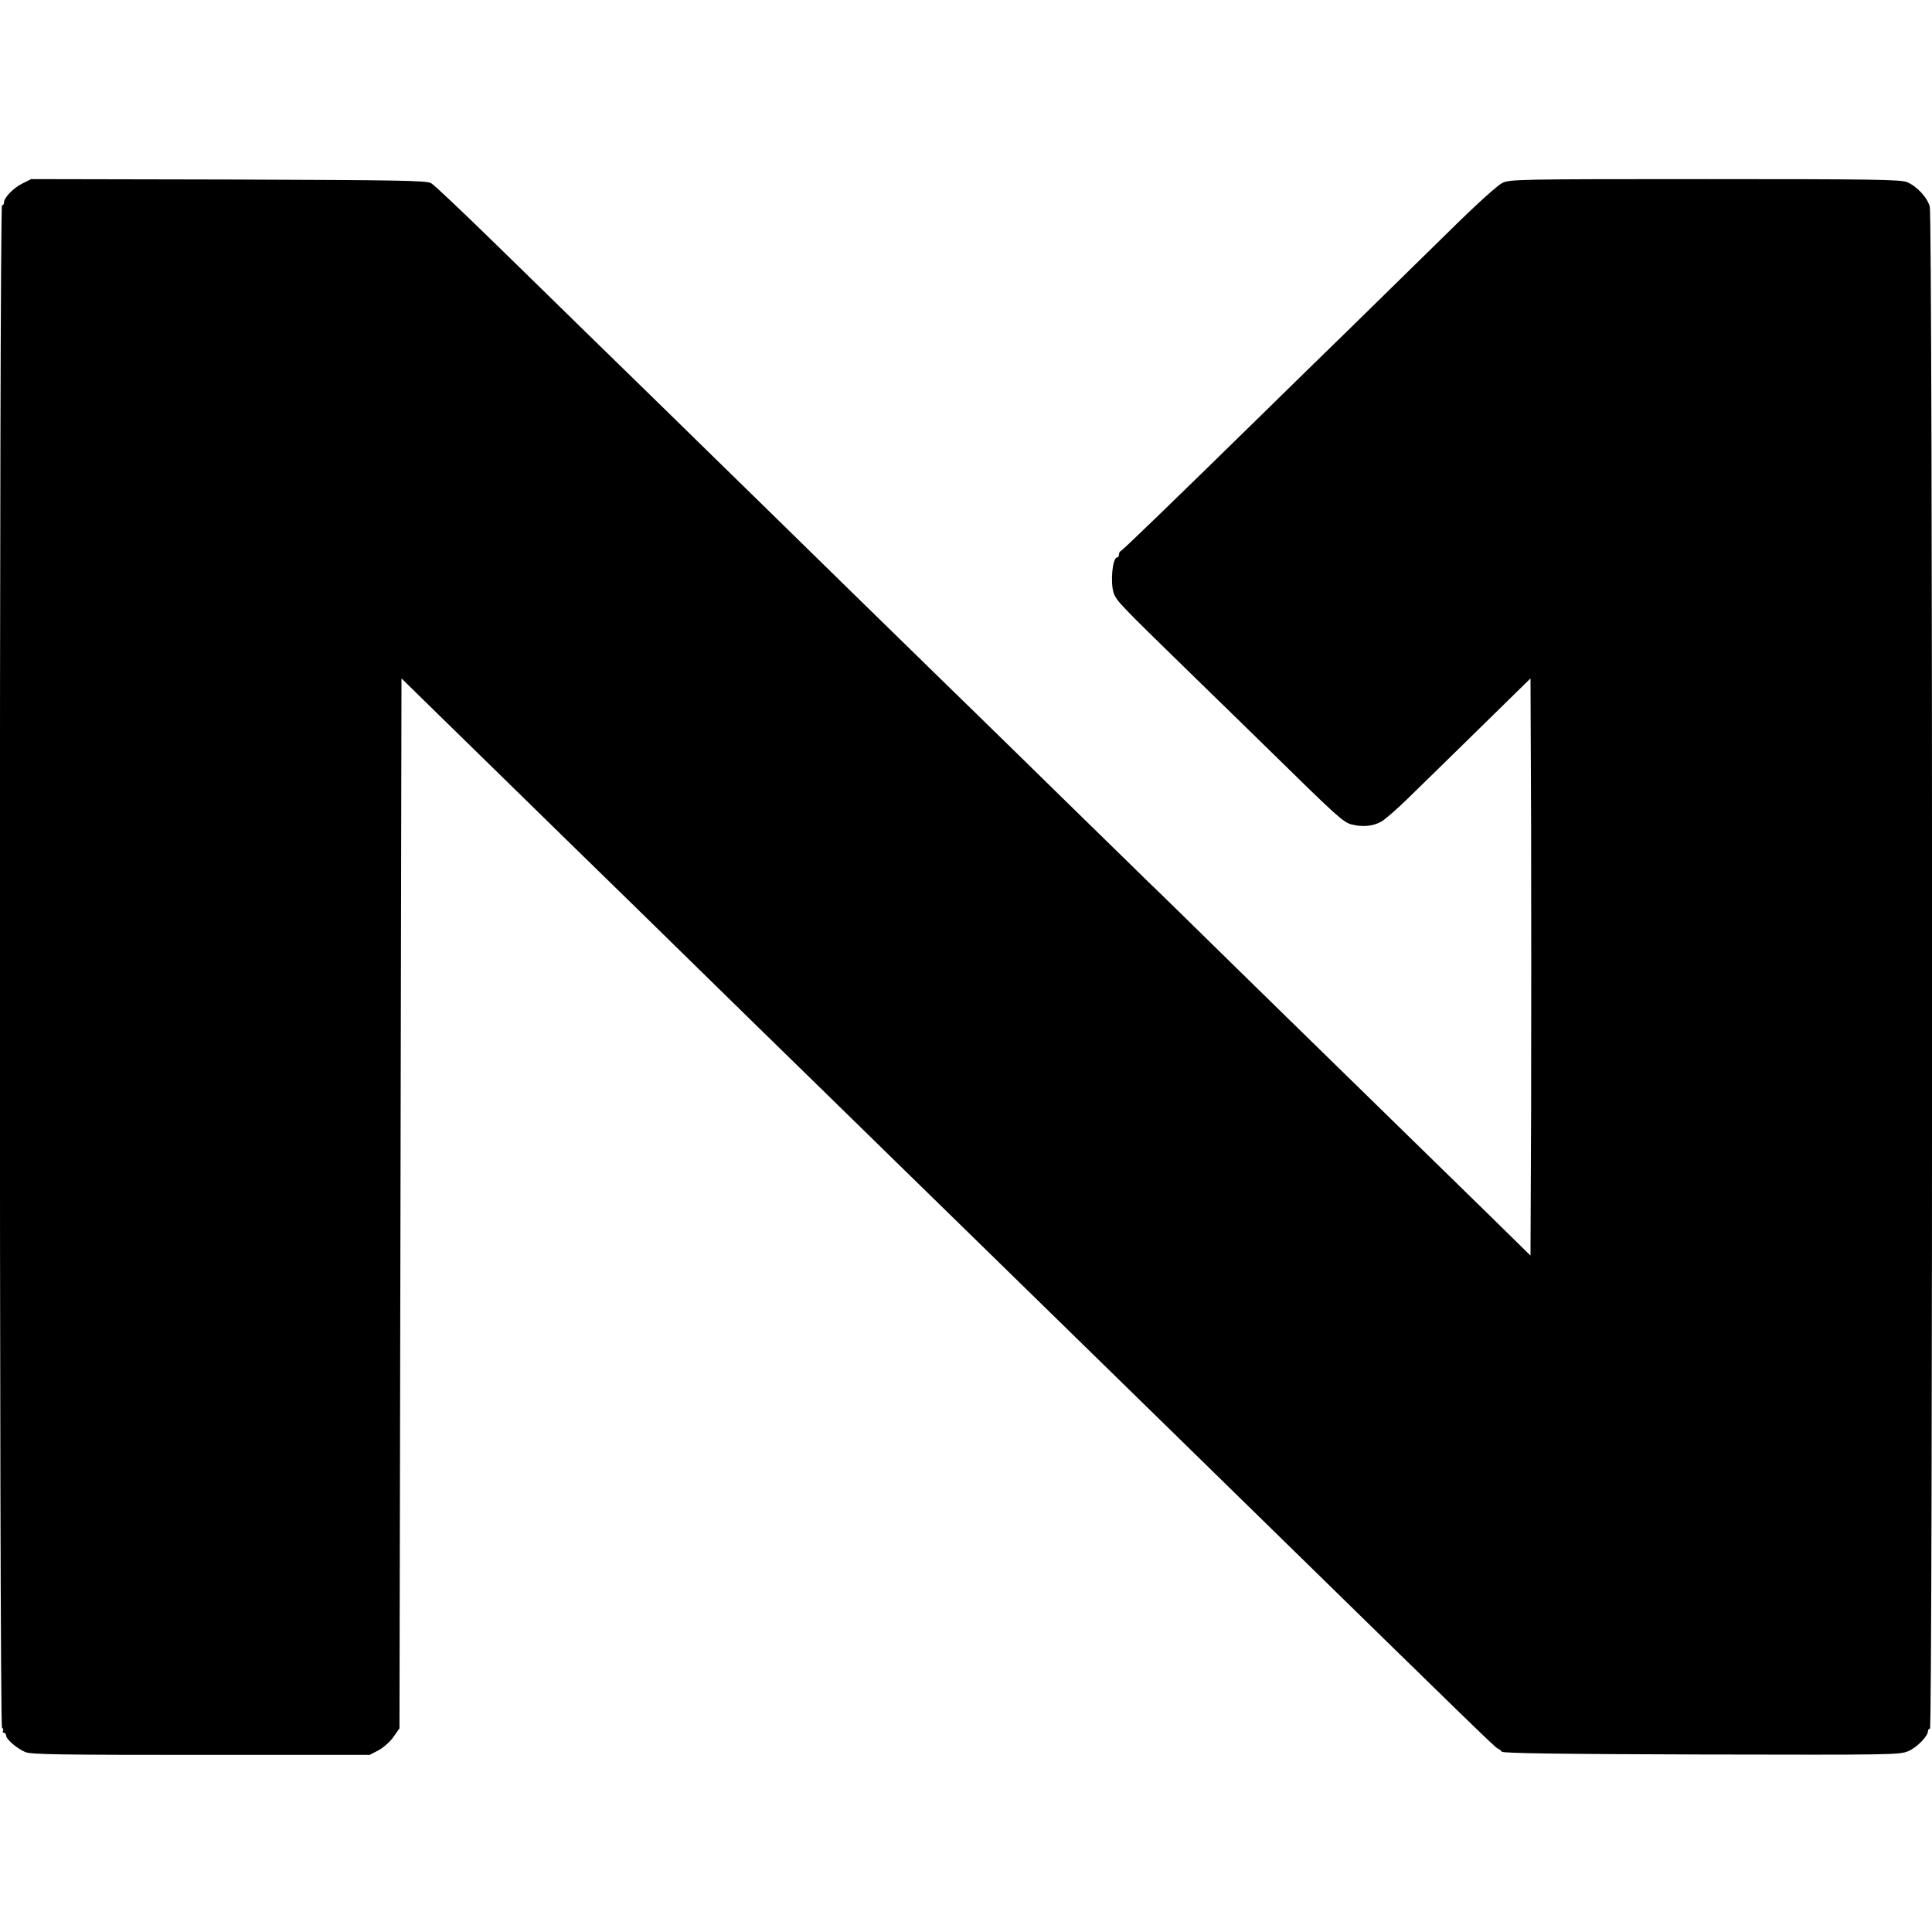 <?xml version="1.0" standalone="no"?>
<!DOCTYPE svg PUBLIC "-//W3C//DTD SVG 20010904//EN"
 "http://www.w3.org/TR/2001/REC-SVG-20010904/DTD/svg10.dtd">
<svg version="1.0" xmlns="http://www.w3.org/2000/svg"
 width="960pt" height="960pt" viewBox="0 0 960 960"
 preserveAspectRatio="xMidYMid meet">
<g transform="translate(0,960) scale(0.1,-0.1)"
fill="#000000" stroke="none">
<path d="M113 8689 c-46 -22 -93 -71 -93 -95 0 -8 -4 -14 -10 -14 -14 0 -14
-7556 0 -7565 6 -4 8 -11 5 -16 -4 -5 -1 -9 4 -9 6 0 11 -6 11 -13 0 -19 55
-66 96 -83 28 -12 173 -14 872 -14 l839 0 44 23 c24 13 58 43 74 66 l30 43 5
2608 5 2609 190 -186 c589 -576 780 -763 965 -943 529 -518 767 -751 910 -890
85 -83 266 -260 402 -393 352 -343 585 -572 905 -884 153 -150 351 -343 440
-430 89 -87 293 -286 453 -443 1056 -1033 1171 -1145 1183 -1149 7 -2 15 -9
19 -15 5 -8 289 -12 991 -14 954 -2 986 -2 1030 17 42 18 97 74 97 99 0 7 4
12 10 12 14 0 14 7511 -1 7563 -12 46 -65 102 -113 122 -30 13 -173 15 -1003
15 -927 0 -970 -1 -1008 -19 -24 -12 -125 -103 -252 -228 -116 -114 -343 -336
-503 -493 -161 -157 -361 -352 -445 -435 -433 -424 -687 -670 -696 -673 -5 -2
-9 -10 -9 -18 0 -8 -4 -14 -9 -14 -23 0 -35 -124 -17 -177 14 -39 31 -57 376
-393 155 -151 340 -331 410 -400 326 -320 355 -346 397 -357 52 -13 103 -9
144 13 18 9 78 61 133 115 56 54 216 211 356 348 l255 250 3 -714 c1 -392 1
-1037 0 -1434 l-3 -720 -220 216 c-495 484 -708 692 -996 973 -166 162 -384
376 -485 475 -101 99 -184 180 -184 179 0 0 -84 82 -187 183 -104 101 -309
302 -456 446 -148 144 -334 327 -415 405 -81 79 -274 268 -430 420 -156 153
-370 362 -475 465 -106 103 -307 300 -447 437 -140 137 -325 317 -410 400 -85
84 -285 278 -443 433 -159 155 -300 289 -315 297 -23 13 -158 15 -1007 18
l-980 2 -42 -21z"/>
</g>
</svg>
